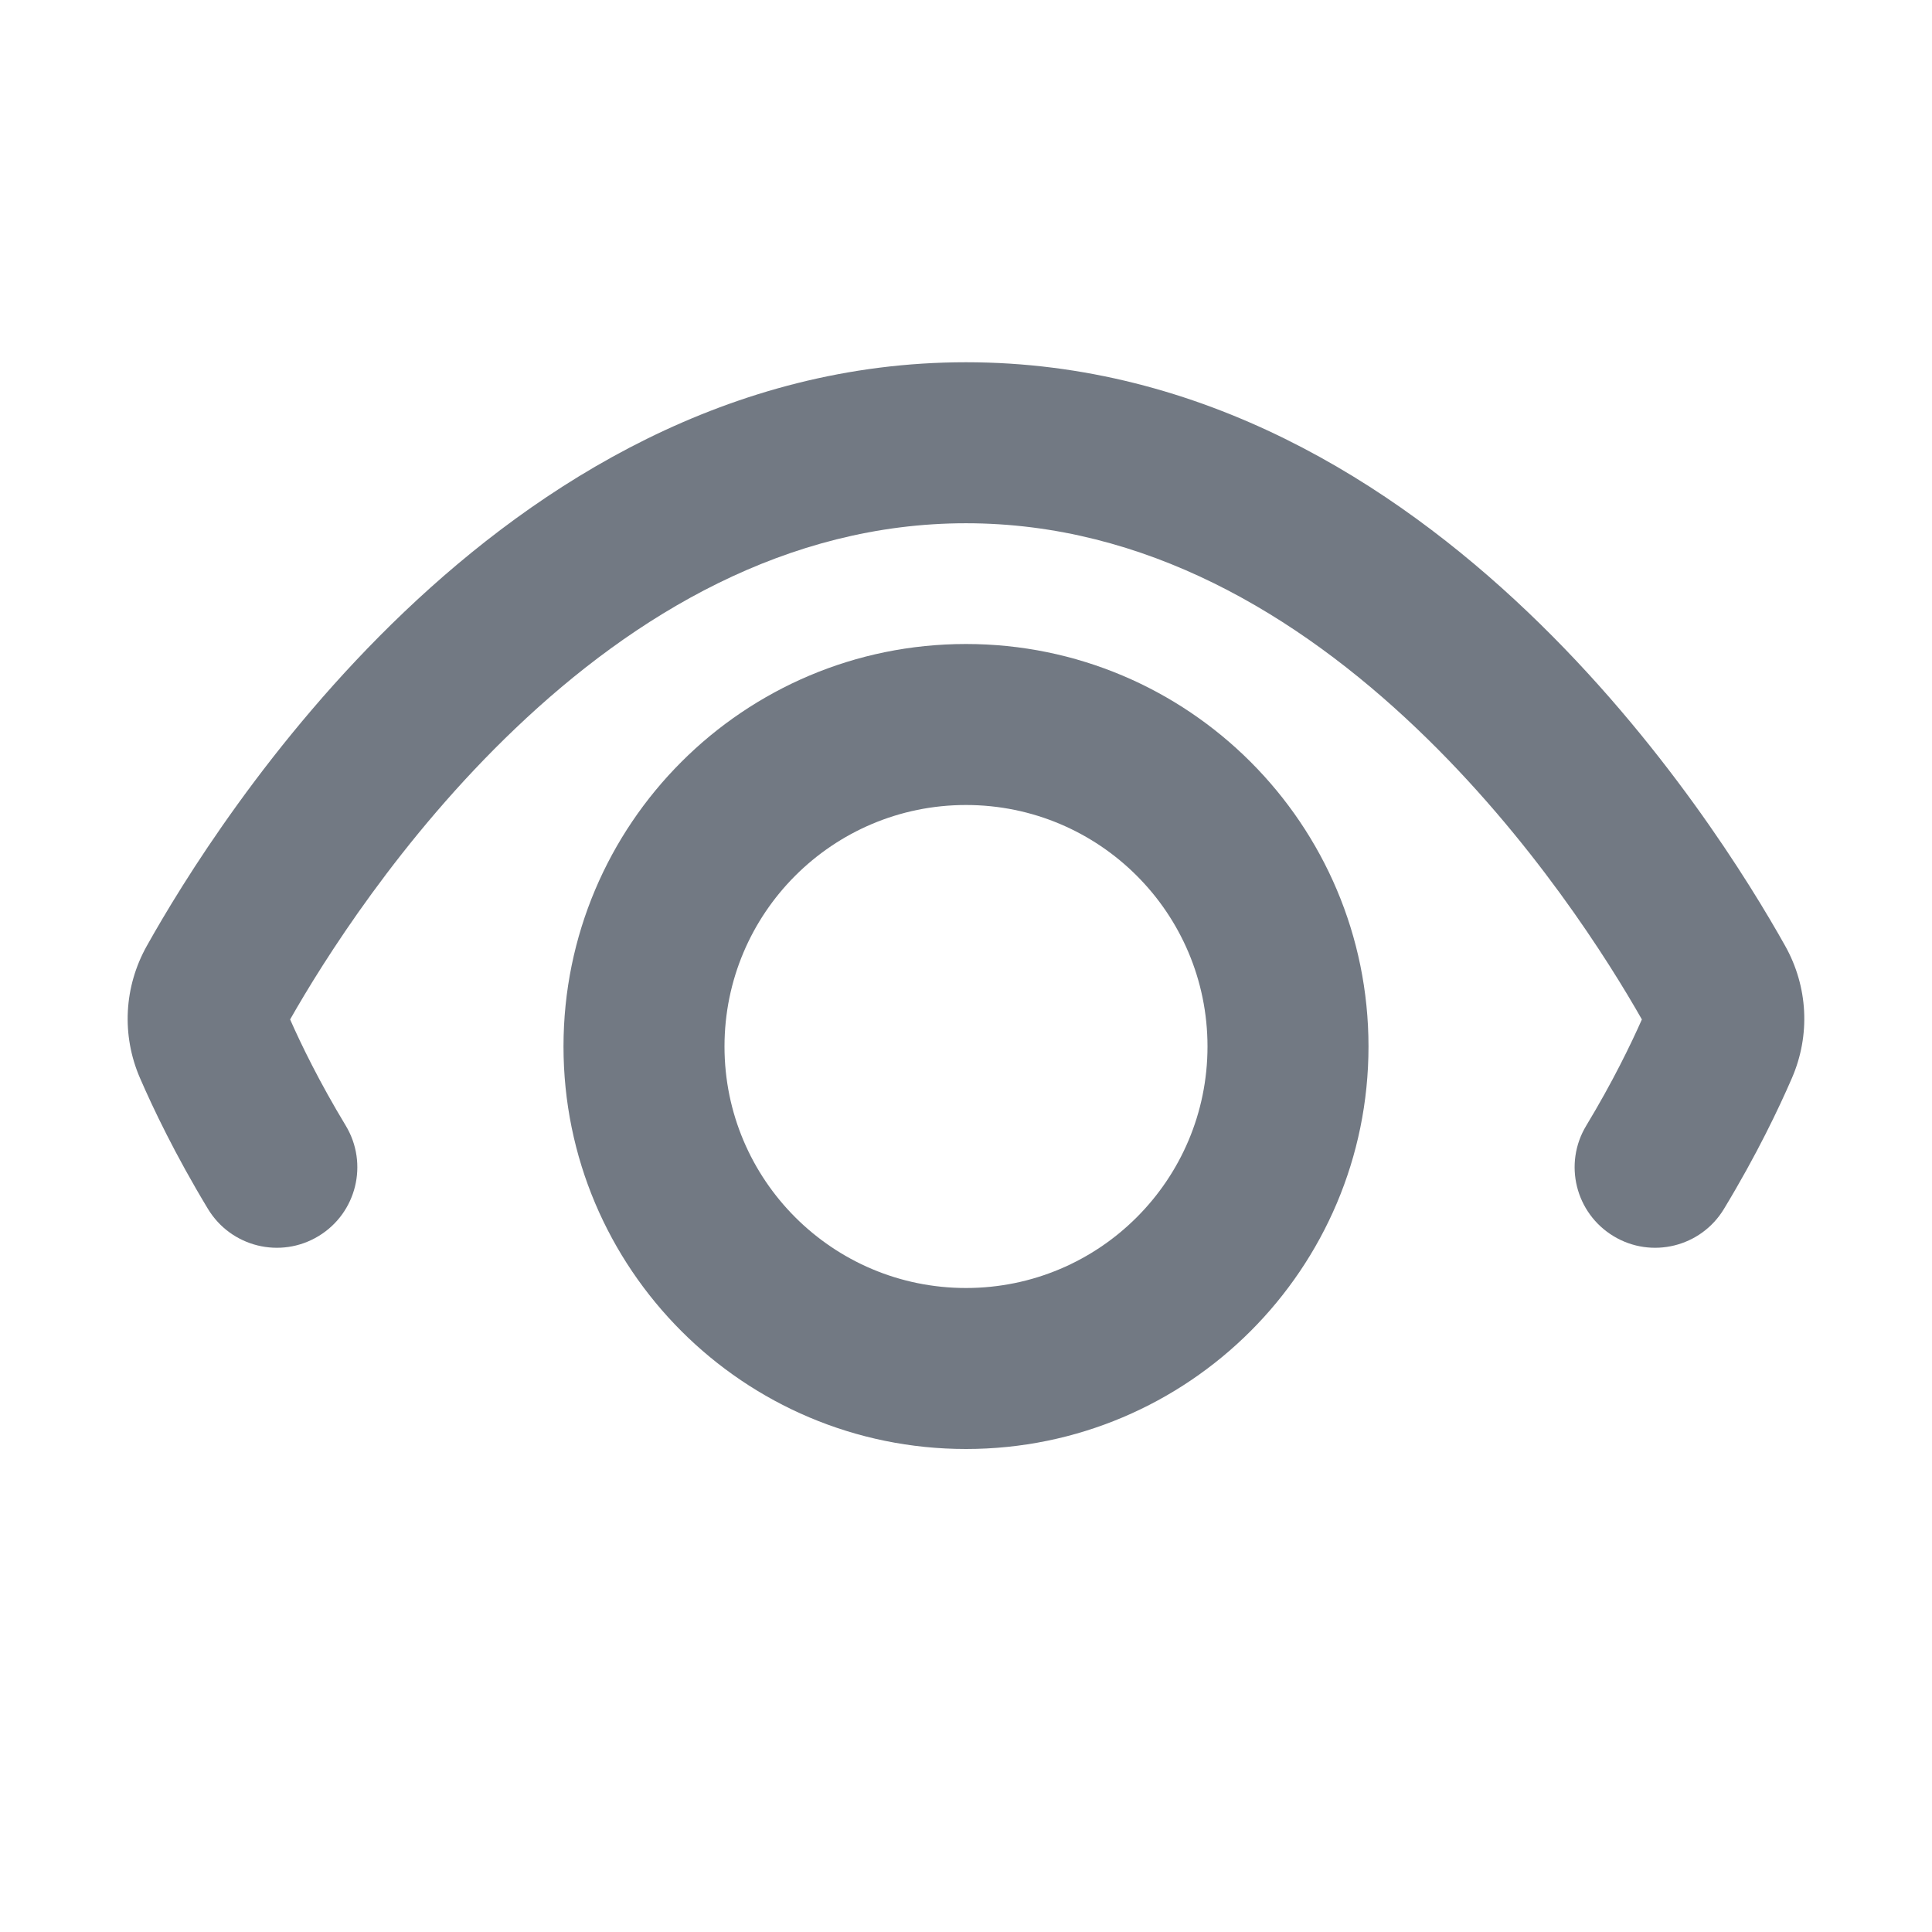 <svg width="24" height="24" viewBox="0 0 24 24" fill="none" xmlns="http://www.w3.org/2000/svg">
<path d="M4.295 13.983C4.58 14.456 4.429 15.07 3.956 15.356C3.483 15.642 2.869 15.49 2.583 15.017C2.177 14.345 1.901 13.766 1.739 13.392C1.507 12.857 1.541 12.255 1.824 11.75C2.255 10.98 3.344 9.199 5.023 7.6C6.699 6.004 9.056 4.5 12 4.5C14.944 4.5 17.301 6.004 18.976 7.6C20.655 9.199 21.745 10.98 22.176 11.75C22.459 12.255 22.492 12.857 22.26 13.392C22.098 13.766 21.823 14.345 21.416 15.017C21.131 15.49 20.516 15.642 20.044 15.356C19.571 15.07 19.419 14.456 19.705 13.983C20.032 13.442 20.258 12.975 20.396 12.664C19.99 11.949 19.029 10.412 17.597 9.048C16.117 7.638 14.23 6.5 12 6.5C9.77 6.5 7.882 7.638 6.403 9.048C4.971 10.412 4.01 11.949 3.604 12.664C3.741 12.975 3.968 13.442 4.295 13.983Z" fill="#727983"/>
<path fill-rule="evenodd" clip-rule="evenodd" d="M12 8C9.238 8 7 10.239 7 13C7 15.761 9.238 18 12 18C14.761 18 17 15.761 17 13C17 10.239 14.761 8 12 8ZM9 13C9 11.343 10.343 10 12 10C13.657 10 15 11.343 15 13C15 14.657 13.657 16 12 16C10.343 16 9 14.657 9 13Z" fill="#727983"/>
</svg>